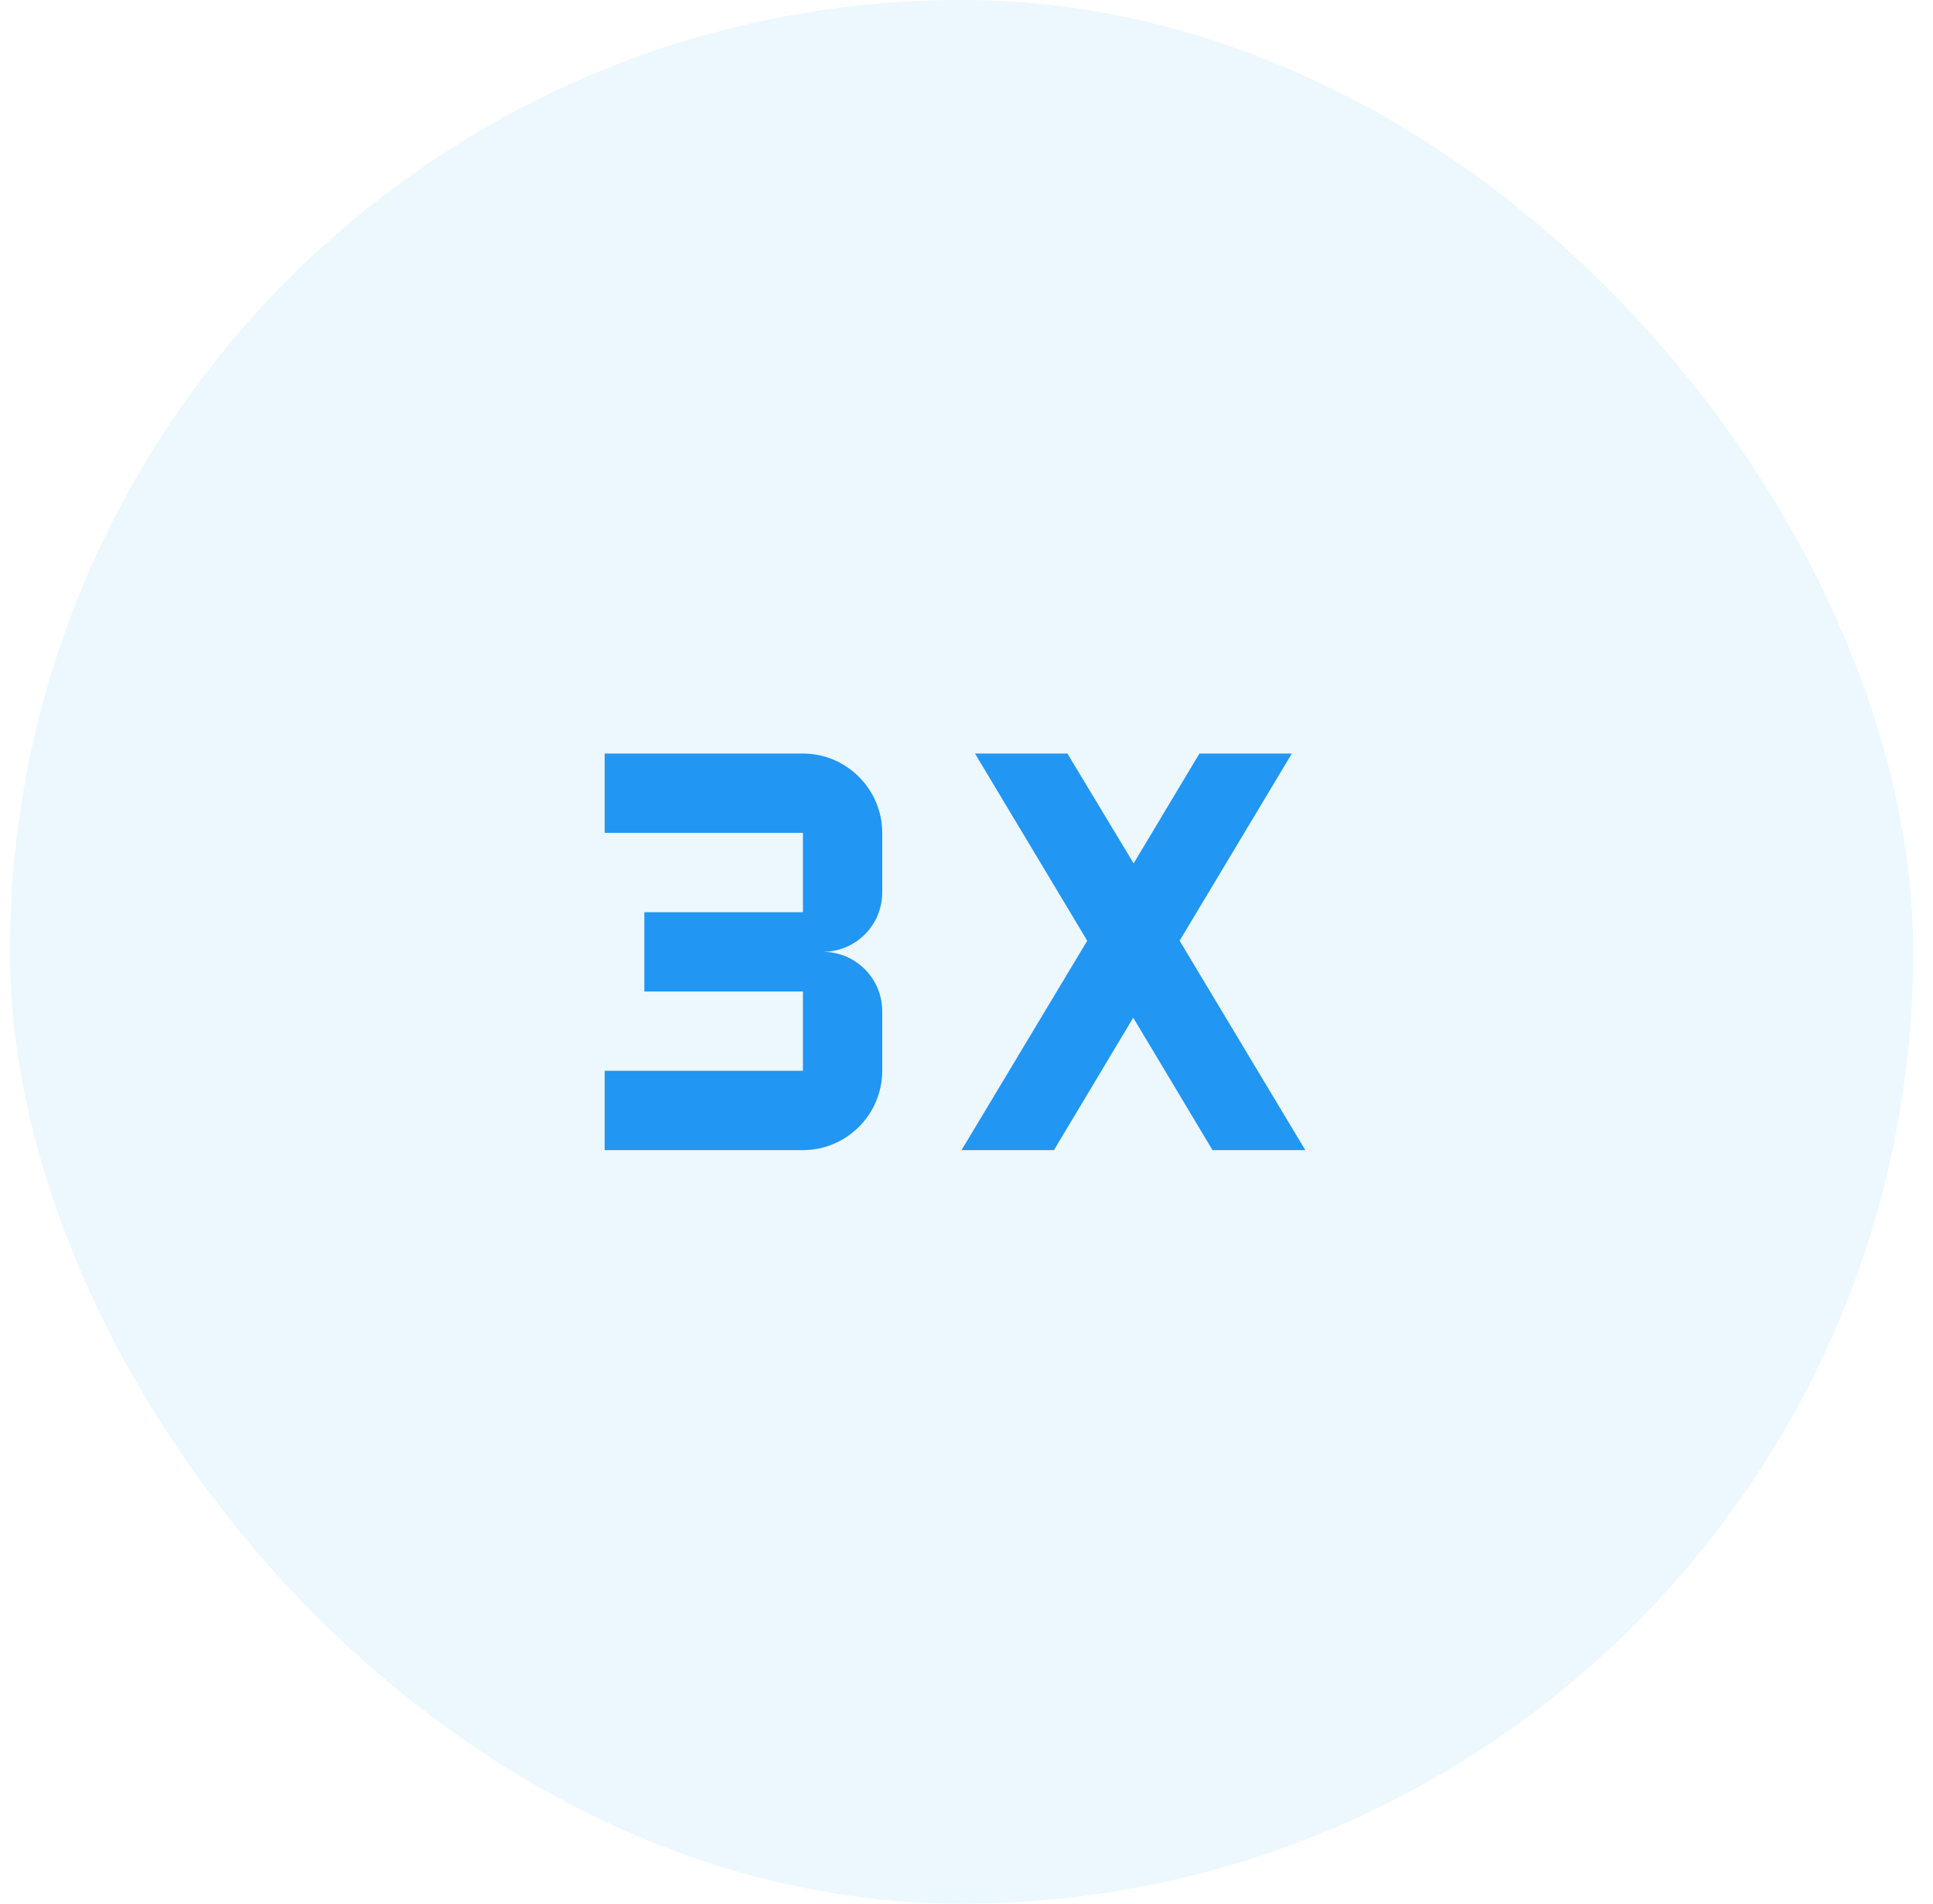 <svg width="65" height="64" viewBox="0 0 65 64" fill="none" xmlns="http://www.w3.org/2000/svg">
    <rect x="0.333" width="64" height="64" rx="32" fill="#2196F3" fill-opacity="0.08" />
    <path
        d="M39.666 31.627L43.44 25.334H40.333L38.12 29.027L35.893 25.334H32.786L36.56 31.627L32.333 38.667H35.44L38.106 34.214L40.773 38.667H43.893L39.666 31.627Z"
        fill="#2196F3" />
    <path
        d="M20.333 25.334V28H27V30.667H21.666V33.334H27V36H20.333V38.667H27C28.466 38.667 29.666 37.467 29.666 36V34C29.666 32.894 28.773 32 27.666 32C28.773 32 29.666 31.107 29.666 30V28C29.666 26.534 28.466 25.334 27 25.334H20.333Z"
        fill="#2196F3" />
</svg>